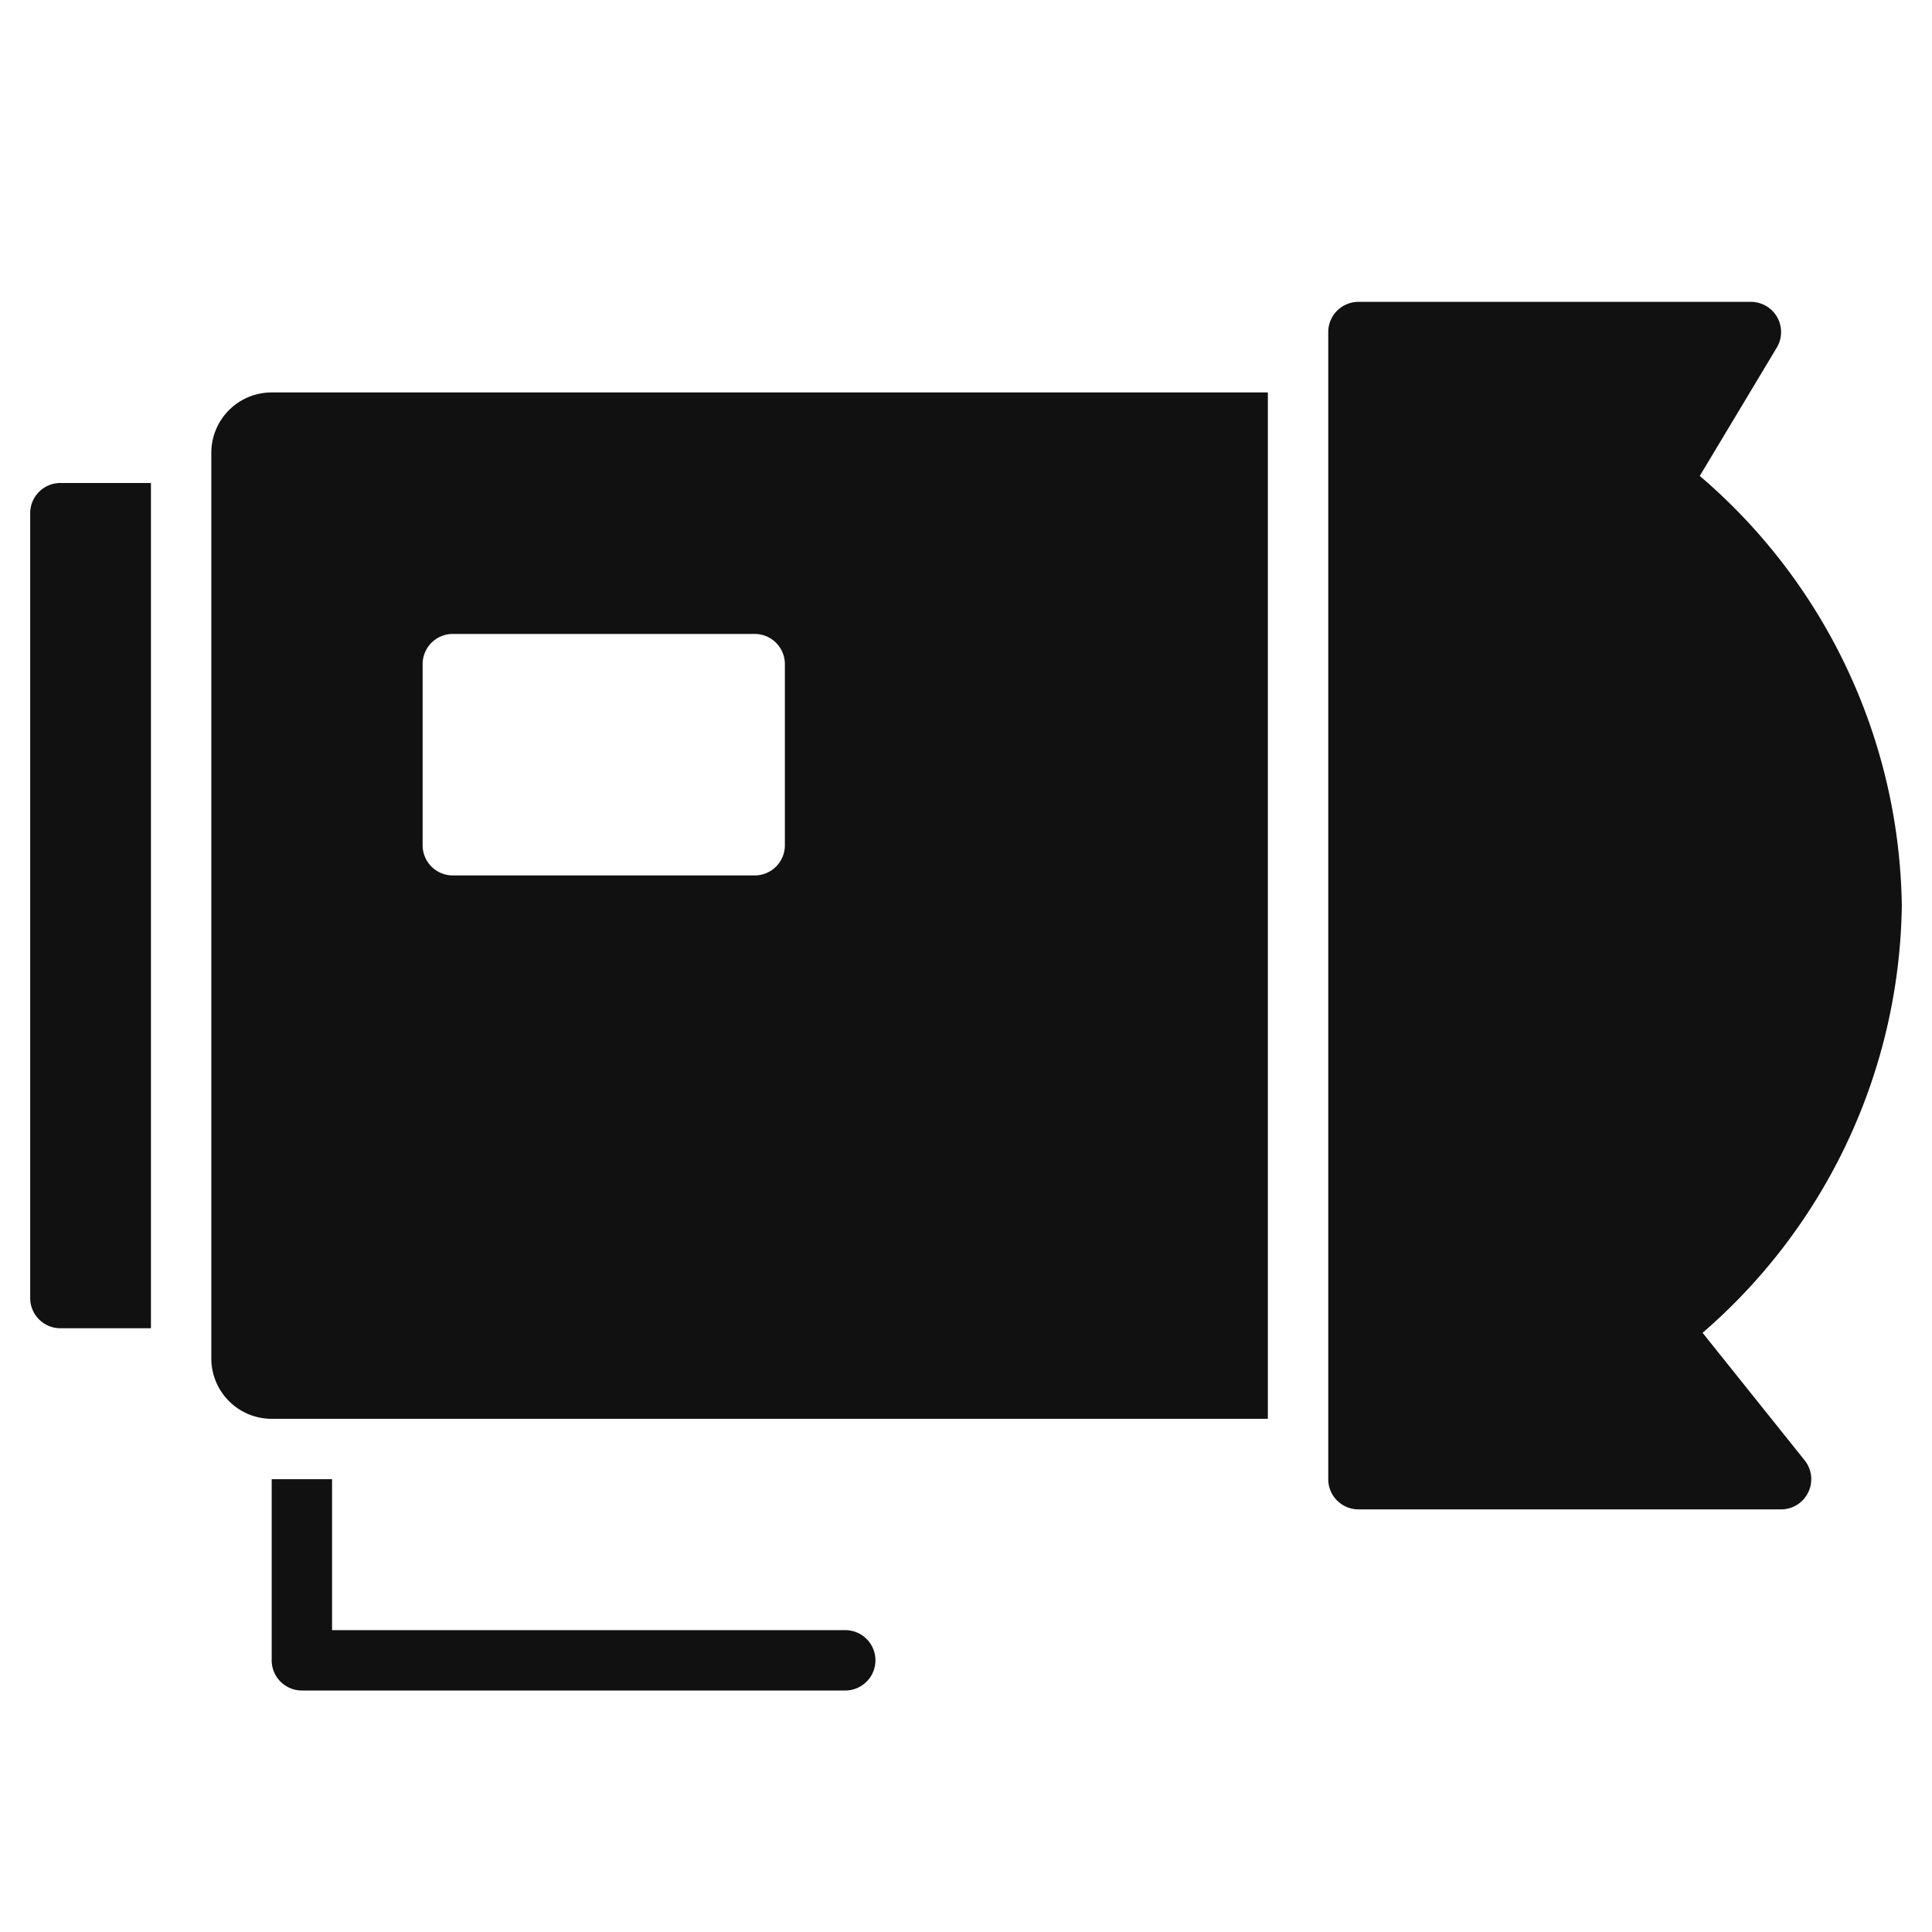 <svg xmlns="http://www.w3.org/2000/svg" viewBox="0 0 64 64" width="64" height="64"><g class="nc-icon-wrapper" stroke="none" fill="#111111"><path data-color="color-2" d="M56.4,44.151A19.039,19.039,0,0,0,63,30a19.06,19.06,0,0,0-6.693-14.234l2.551-4.251A1,1,0,0,0,58,10H45a1,1,0,0,0-1,1V49a1,1,0,0,0,1,1H59a1,1,0,0,0,.781-1.625Z"></path><path d="M9,13a2,2,0,0,0-2,2V45a2,2,0,0,0,2,2H42V13ZM26,28a1,1,0,0,1-1,1H15a1,1,0,0,1-1-1V22a1,1,0,0,1,1-1H25a1,1,0,0,1,1,1Z" fill="#111111"></path><path data-color="color-2" d="M5,16H2a1,1,0,0,0-1,1V43a1,1,0,0,0,1,1H5Z"></path><path data-color="color-2" d="M28,54H11V49H9v6a1,1,0,0,0,1,1H28a1,1,0,0,0,0-2Z"></path></g></svg>